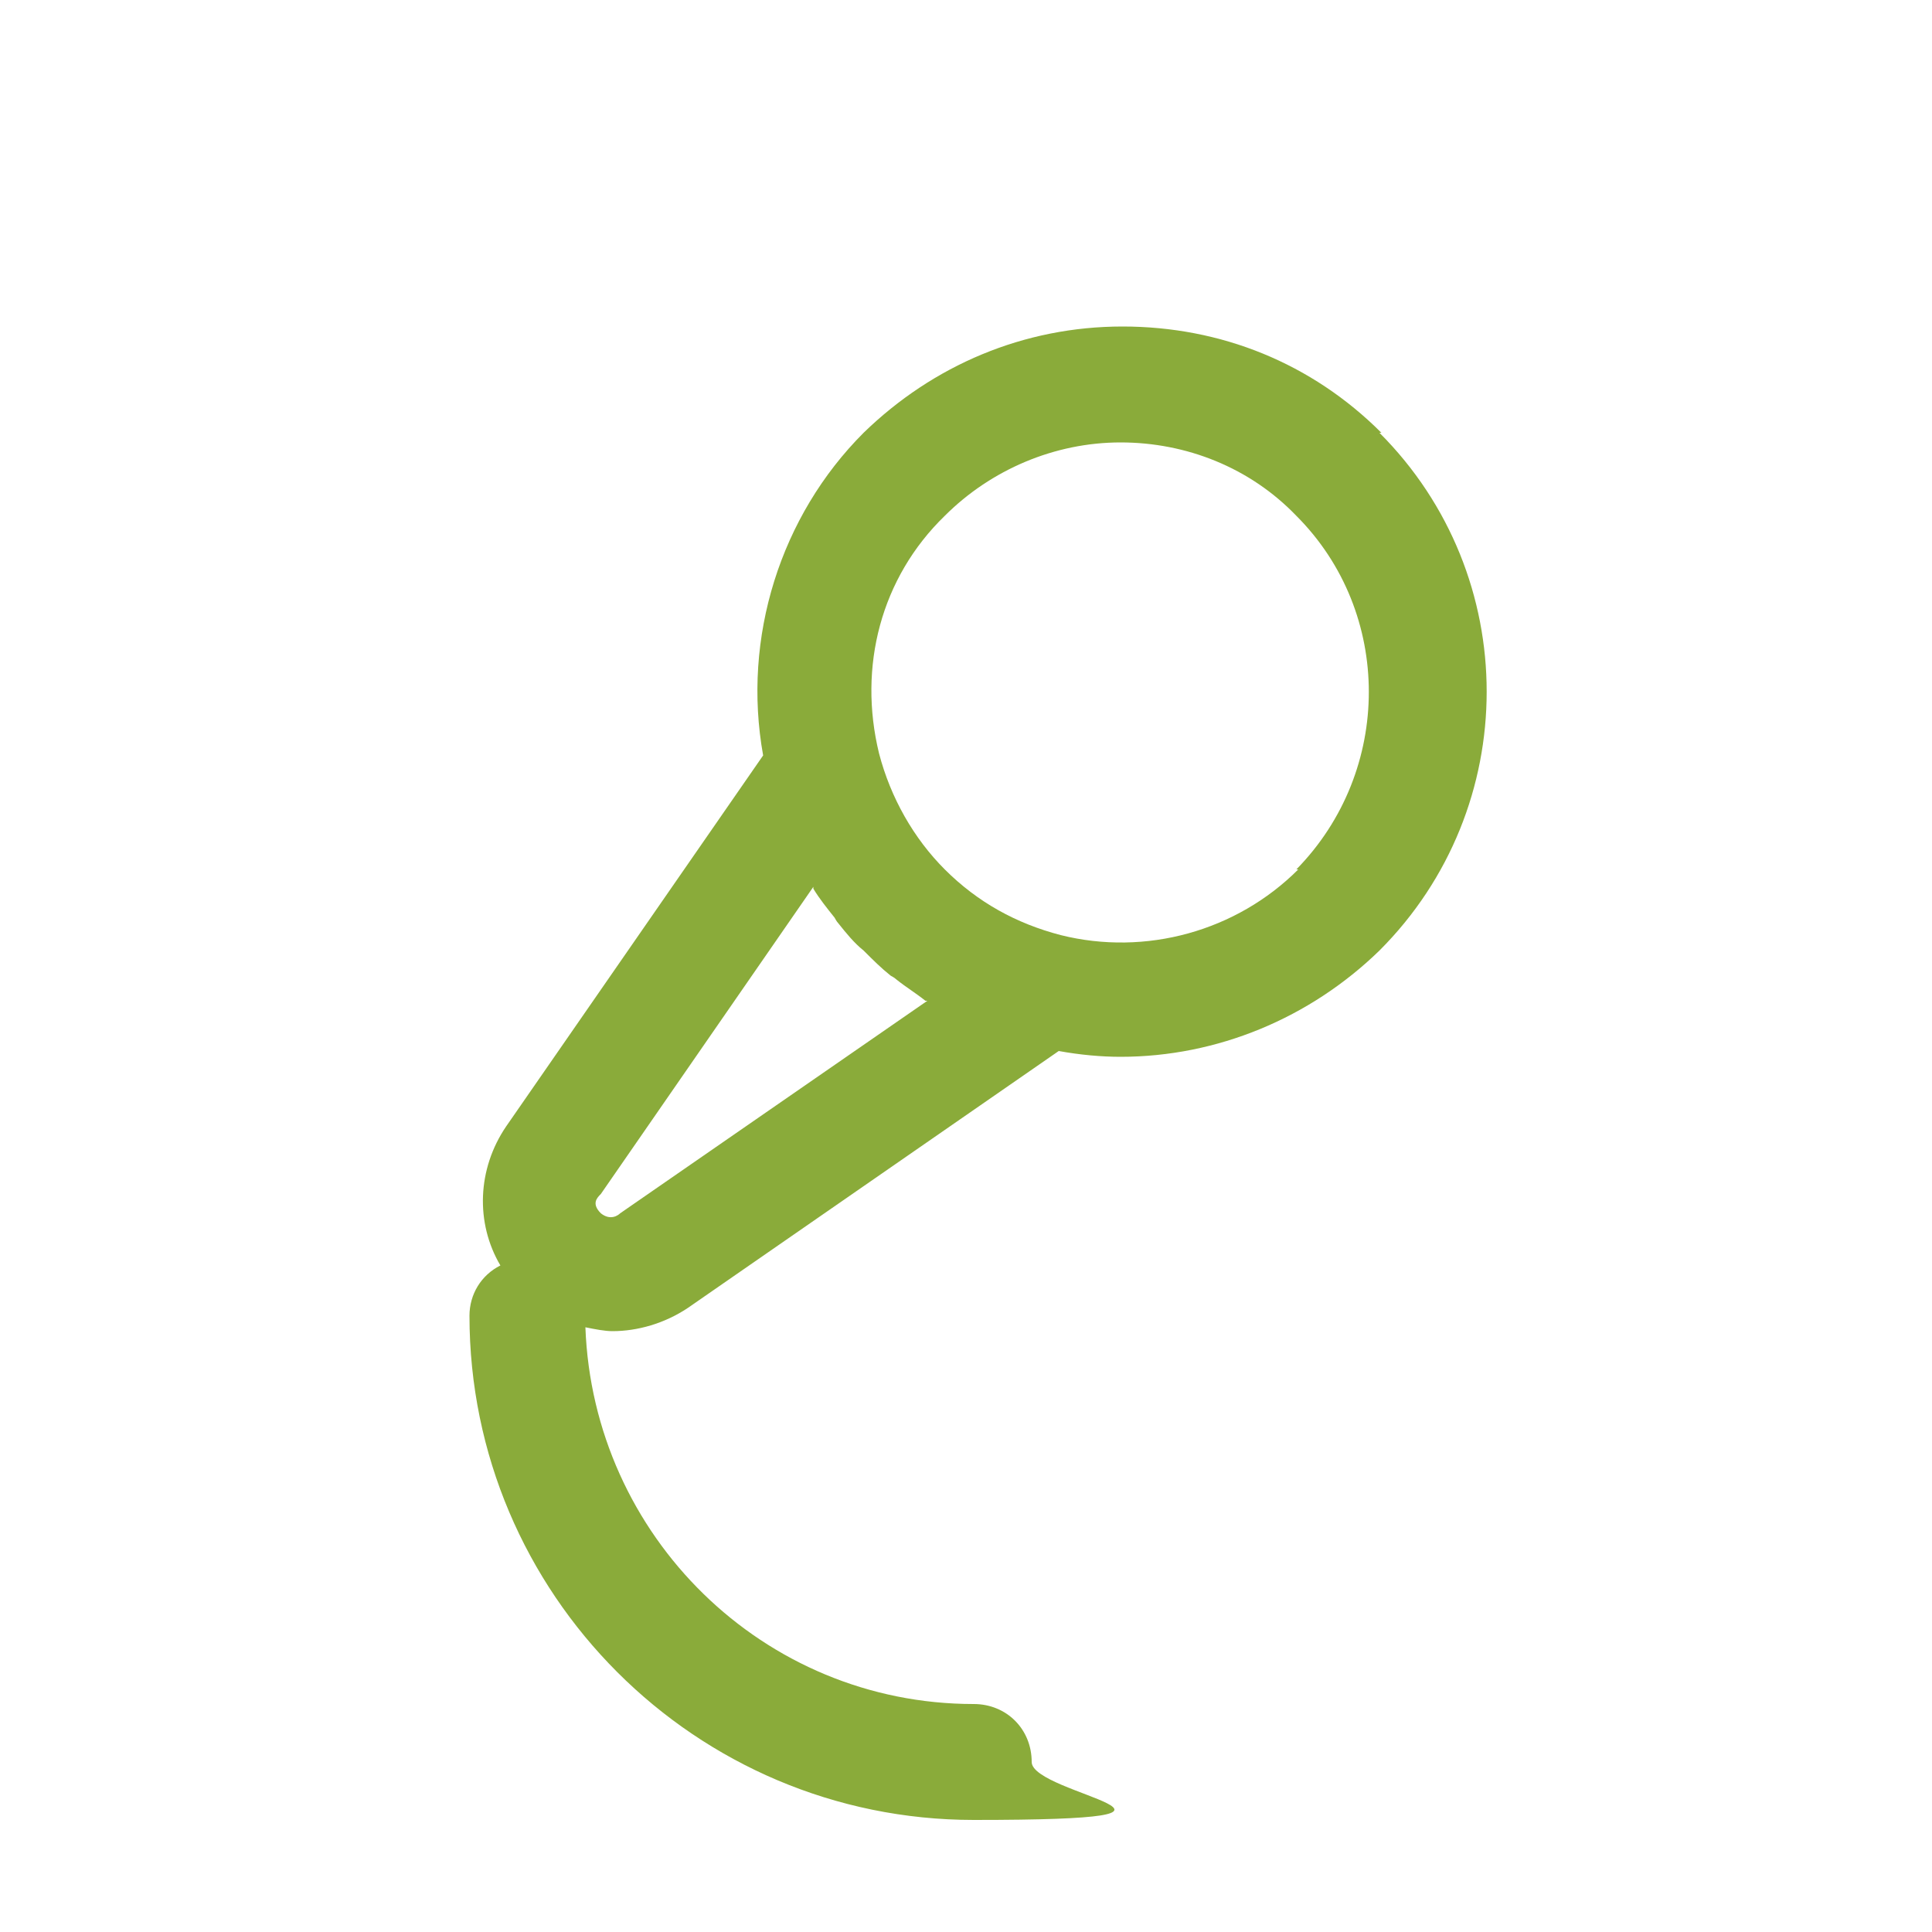 <?xml version="1.0" encoding="UTF-8"?>
<svg xmlns="http://www.w3.org/2000/svg" version="1.1" viewBox="0 0 100 100">
  <defs>
    <style>
      .cls-1 {
        fill: #8aab3a;
      }
    </style>
  </defs>
  <g>
    <g id="Layer_1">
      <path class="cls-1" d="M71.5,22.4c-3.6-3.6-8.3-5.5-13.4-5.5s-9.8,2-13.4,5.5c-4.3,4.3-6.3,10.6-5.2,16.7l-13.3,19.2c-1.5,2.2-1.6,5-.3,7.2-1,.5-1.6,1.5-1.6,2.6,0,14.4,11.7,26.1,26.1,26.1s3-1.3,3-3-1.3-3-3-3c-10.9,0-19.7-8.7-20.1-19.5.5.1,1,.2,1.4.2,1.3,0,2.7-.4,3.9-1.2l19.2-13.3c1.1.2,2.2.3,3.2.3,5,0,9.8-2,13.4-5.5,7.4-7.4,7.4-19.4,0-26.8ZM32.1,62.8c-.1.1-.5.4-1,0-.5-.5-.2-.8,0-1l11-15.9s0,0,0,.1c.3.5.7,1,1.1,1.5,0,0,.1.2.2.3.4.5.8,1,1.3,1.4.5.5.9.9,1.4,1.3,0,0,.2.1.3.2.5.4,1,.7,1.5,1.1,0,0,0,0,.1,0l-15.9,11ZM67.2,45c-3.2,3.2-7.9,4.5-12.3,3.4-2.3-.6-4.3-1.7-6-3.4-1.6-1.6-2.8-3.7-3.4-6,0,0,0,0,0,0-1.1-4.5.1-9.1,3.4-12.3,2.4-2.4,5.7-3.8,9.1-3.8s6.7,1.3,9.1,3.8c5,5,5,13.2,0,18.3Z"></path>
    </g>
  </g>
</svg>
